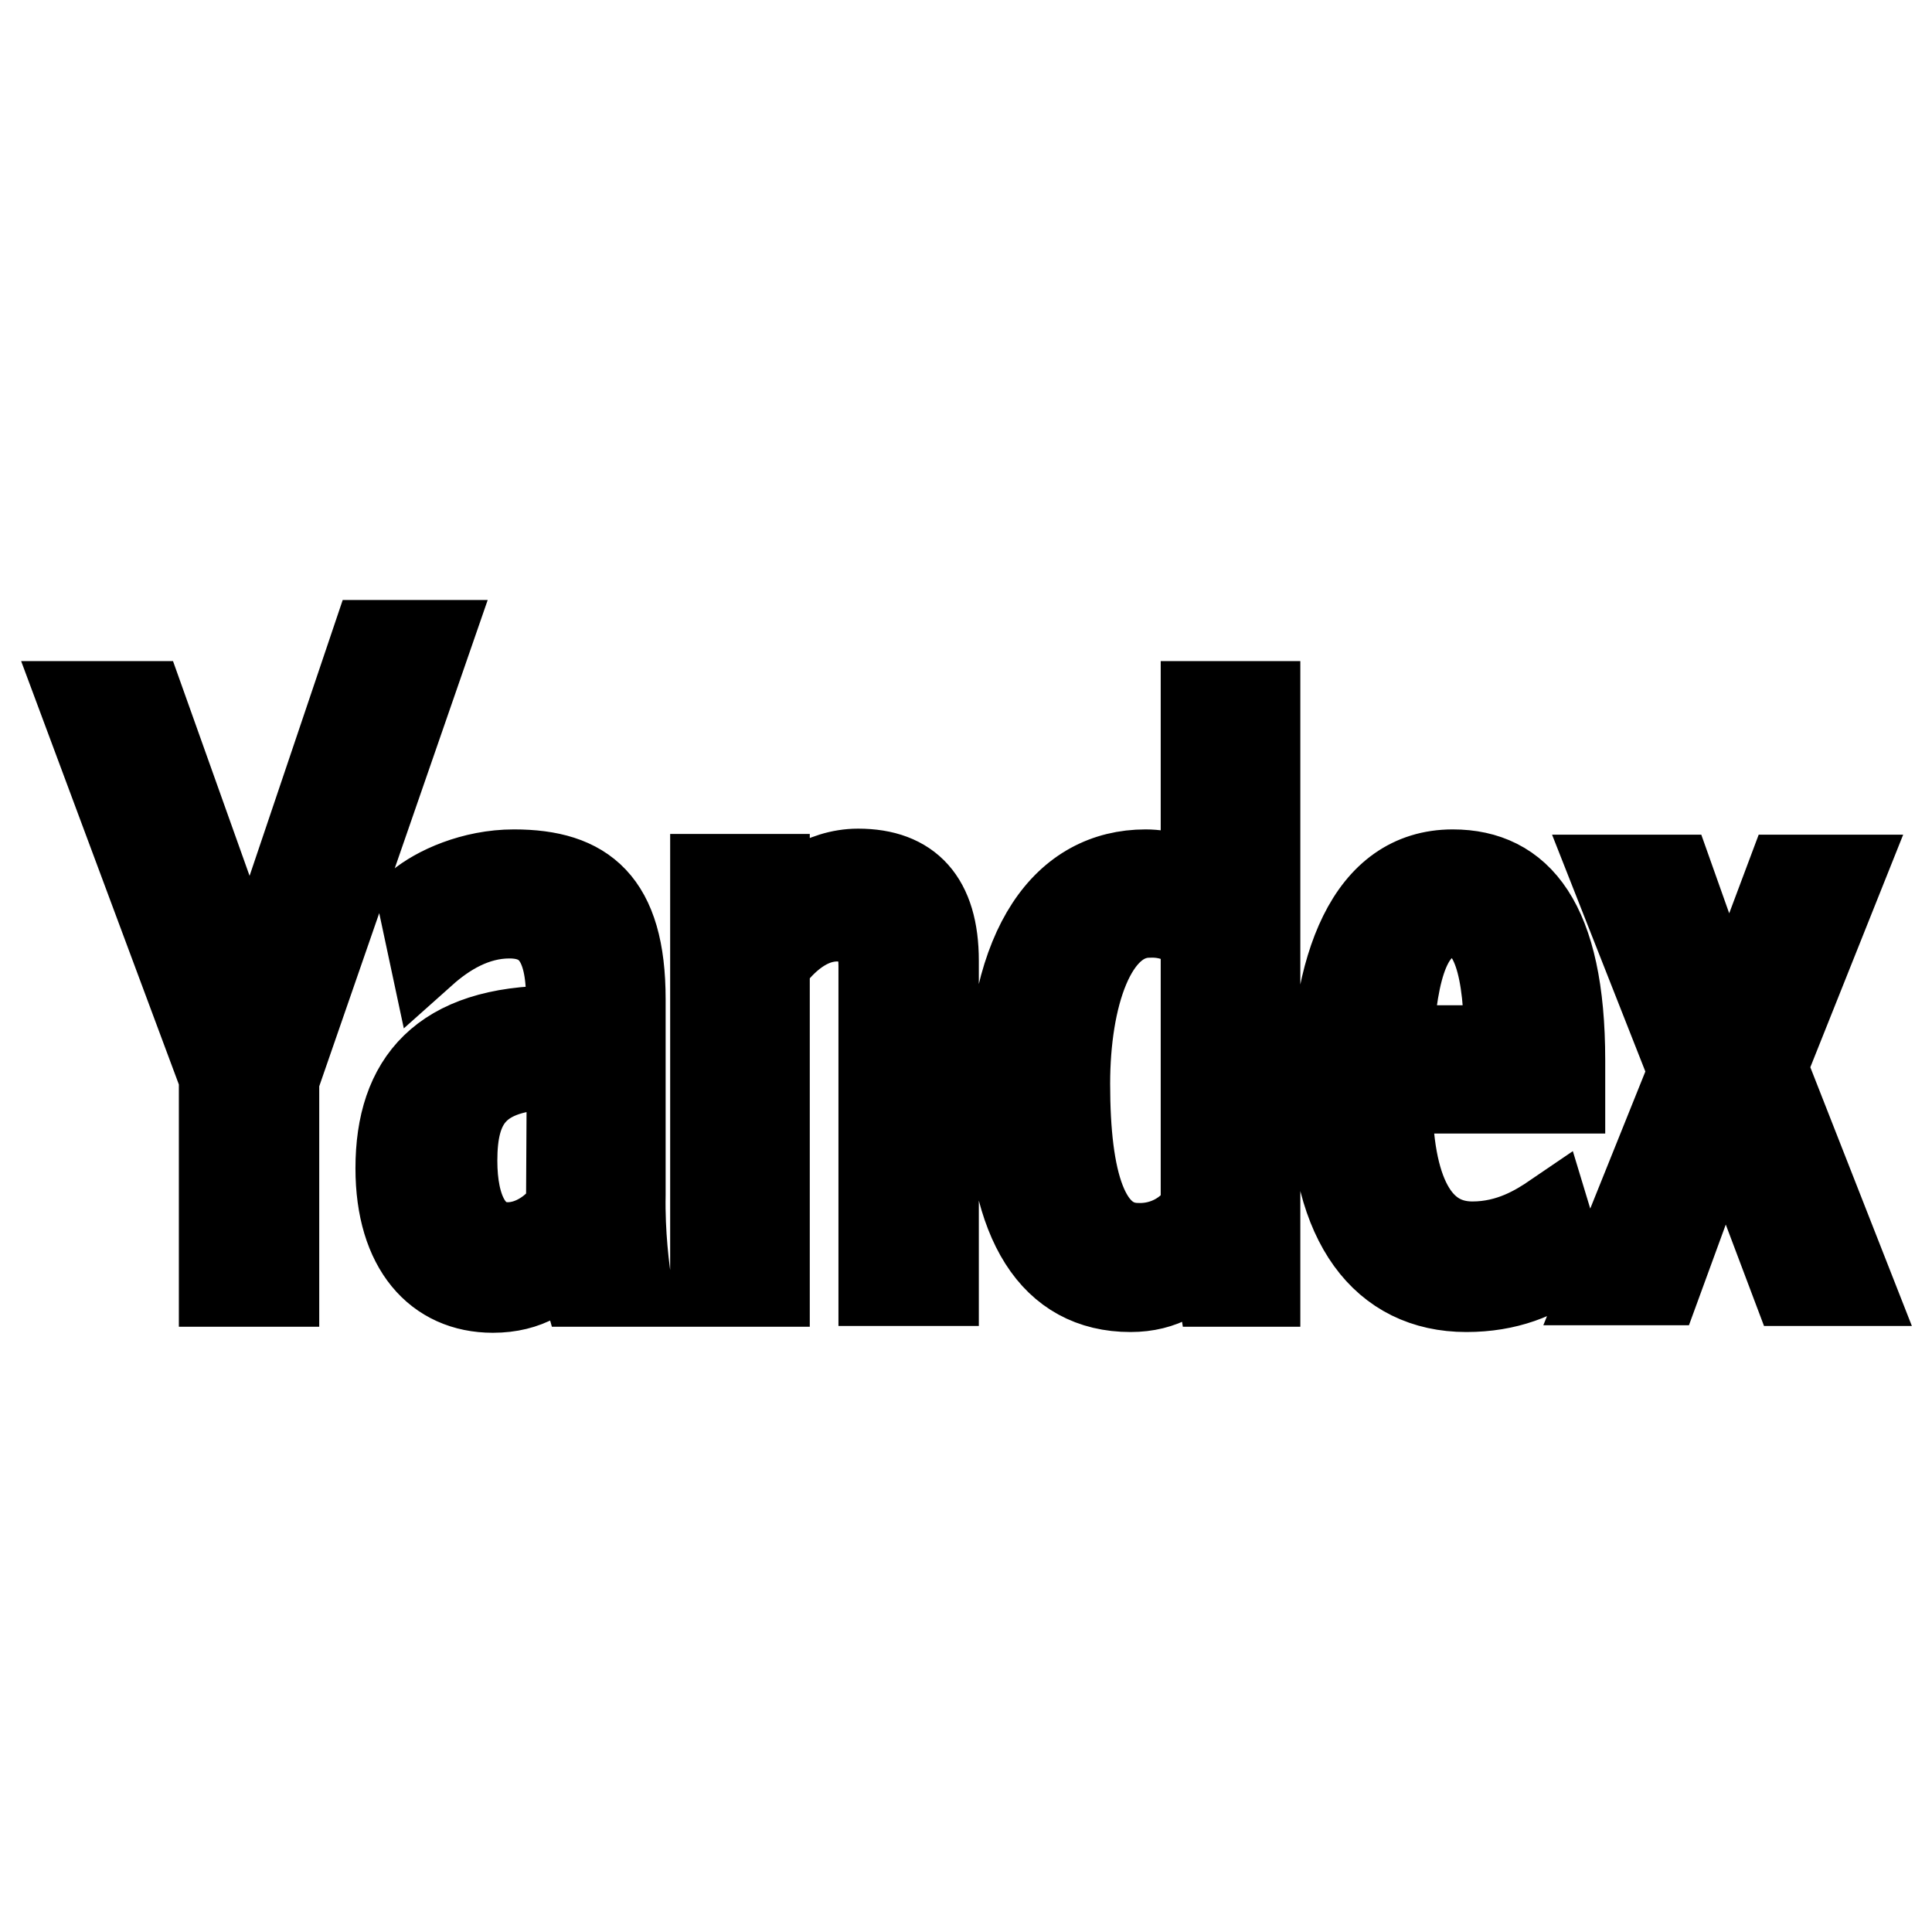 <?xml version="1.0" encoding="utf-8"?>
<!-- Svg Vector Icons : http://www.onlinewebfonts.com/icon -->
<!DOCTYPE svg PUBLIC "-//W3C//DTD SVG 1.1//EN" "http://www.w3.org/Graphics/SVG/1.1/DTD/svg11.dtd">
<svg version="1.1" xmlns="http://www.w3.org/2000/svg" xmlns:xlink="http://www.w3.org/1999/xlink" x="0px" y="0px" viewBox="0 0 256 256" enable-background="new 0 0 256 256" xml:space="preserve">
<g> <path stroke-width="10" fill-opacity="0" stroke="#000000"  d="M28.7,170.8v-28L10,92.6h9.4l13.8,38.7L49,84.5h8.6l-20.3,58.6v27.7L28.7,170.8L28.7,170.8z M84.1,170.8 h-7.2c-0.4-1.4-0.6-2.9-0.7-4.4h-0.6c-2.4,3.1-5.5,5.2-10.3,5.2c-7.8,0-13.2-5.9-13.2-16.8c0-11.8,6-19.2,21.4-19.2h1.2v-3.3 c0-7.2-2.4-10.3-7.2-10.3c-4.4,0-8.1,2.3-10.9,4.8l-1.6-7.5c2.5-2.1,7.5-4.4,13.1-4.4c9.7,0,15.1,4.2,15.1,17.5v25.9 C83.1,163.5,83.7,168.1,84.1,170.8L84.1,170.8z M74.8,142h-1c-10.6,0-12.9,4.7-12.9,11.8c0,6.3,2.1,10.5,6.4,10.5 c3,0,5.9-2,7.4-4.4L74.8,142z M102.3,170.8h-8.5v-55.3h8.5v4.8h0.6c1.5-2.1,5.7-5.5,10.8-5.5c7.2,0,11,4.1,11,12.5v43.4h-8.6v-42.7 c0-4.2-1.8-5.6-5.2-5.6c-3.6,0-6.6,2.7-8.6,5.5L102.3,170.8L102.3,170.8z M133.1,145.3c0-20.5,7.7-30.4,18.7-30.4 c2.6,0,5.4,0.9,7,2.1V92.6h8.5v78.2H161l-0.7-4.4h-0.5c-2.4,3.1-5.5,5.1-10,5.1C139,171.5,133.2,162.3,133.1,145.3L133.1,145.3z  M158.8,124.5c-1.7-1.8-4-2.7-6.5-2.6c-6.9,0-10.2,10.4-10.2,21.7c0,12.9,2.4,20.8,8.7,20.8c3.2,0.1,6.3-1.5,8-4.3L158.8,124.5 L158.8,124.5z M194.3,171.5c-11.4,0-18.4-9.1-18.4-26c0-17.7,4.9-30.6,16.6-30.6c9.2,0,15.2,6.9,15.2,25.6v4.7h-22.9 c0,12.5,3.5,19,10.3,19c4.8,0,8.3-2.2,10.5-3.7l2,6.6C204.1,169.8,199.8,171.5,194.3,171.5L194.3,171.5z M184.9,138.2H199 c0-9.4-1.5-16.3-6.4-16.3C187.3,121.9,185.5,128.3,184.9,138.2L184.9,138.2L184.9,138.2z M244.8,115.6l-10.3,25.8l11.5,29.3h-8.8 l-8.6-22.8l-8.3,22.7h-8.4l11.5-28.6L213,115.6h8.9l7.1,20l7.5-20H244.8L244.8,115.6z"/></g>
</svg>